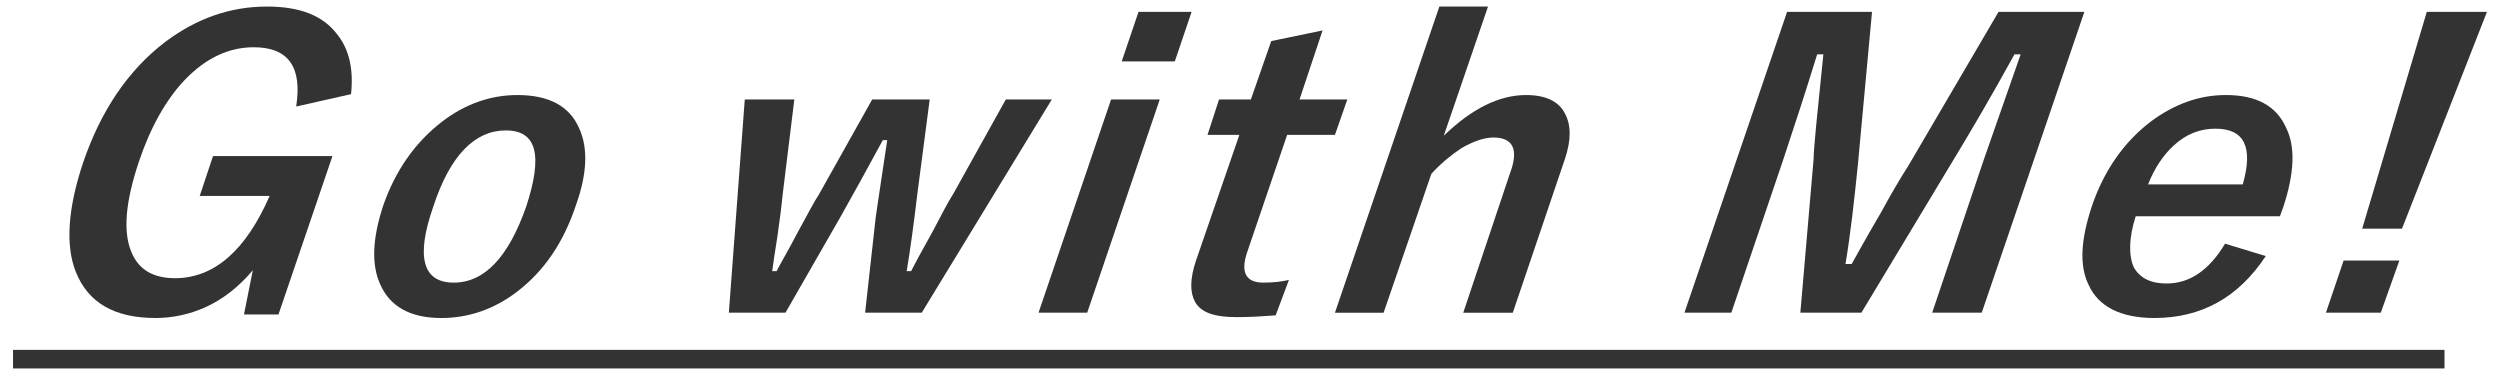 <svg xmlns="http://www.w3.org/2000/svg" viewBox="0 0 400 60">
	<g fill="#333333">
		<path d="M42.716,1.049c5.238,0,8.919,1.416,11.184,4.389
			c1.982,2.407,2.69,5.663,2.266,9.627l-8.778,1.982c0.991-6.371-1.274-9.485-6.795-9.485c-3.964,0-7.645,1.698-11.042,5.238
			c-2.973,3.114-5.521,7.645-7.362,13.166c-2.124,6.37-2.548,11.184-1.132,14.44c1.132,2.689,3.397,4.105,6.937,4.105
			c6.229,0,11.326-4.389,15.148-13.166H31.957l2.124-6.371h19.112l-8.636,25.341h-5.521l1.416-7.078
			c-2.265,2.689-4.813,4.672-7.645,5.946c-2.548,1.132-5.238,1.698-7.928,1.698c-6.512,0-10.759-2.406-12.741-7.361
			c-1.699-4.247-1.274-10.193,1.132-17.413c2.832-8.353,7.22-14.865,13.166-19.396C31.532,2.89,36.912,1.049,42.716,1.049z"></path>
		<path d="M92.69,20.586c-1.558-3.681-4.955-5.38-9.91-5.38
			c-4.247,0-8.353,1.416-12.033,4.247c-4.247,3.256-7.503,7.786-9.485,13.591c-1.699,5.238-1.84,9.344-0.425,12.458
			c1.557,3.539,4.813,5.38,9.769,5.38c4.389,0,8.494-1.415,12.175-4.247c4.247-3.256,7.362-7.786,9.344-13.732
			C93.964,27.806,94.106,23.7,92.69,20.586z M84.196,33.044c-2.832,8.069-6.654,12.175-11.609,12.175s-6.087-4.105-3.256-12.175
			c2.689-8.211,6.653-12.175,11.608-12.175S86.886,24.833,84.196,33.044z"></path>
		<path d="M230.297,1.049h7.785l-7.078,20.67
			c4.531-4.389,8.918-6.513,13.166-6.513c3.115,0,5.238,0.991,6.229,2.973c0.992,1.841,0.992,4.247,0,7.221l-8.352,24.633h-7.928
			l7.502-22.368c1.416-3.822,0.426-5.662-2.689-5.662c-1.416,0-3.115,0.565-5.096,1.698c-1.699,1.133-3.256,2.407-4.814,4.105
			l-7.645,22.227h-7.785L230.297,1.049z"></path>
		<path d="M182.163,1.898L190.657 1.898 187.967 9.826 179.473 9.826 z"></path>
		<path d="M211.609,4.872l-3.682,11.042h7.645l-1.98,5.663h-7.646
			l-6.37,18.688c-1.133,3.256-0.283,4.954,2.547,4.954c1.559,0,2.832-0.141,4.105-0.424l-2.123,5.662
			c-1.84,0.142-3.964,0.283-6.229,0.283c-3.539,0-5.663-0.708-6.653-2.406c-0.85-1.558-0.85-3.681,0.141-6.654l6.937-20.103h-5.097
			l1.841-5.663h5.096l3.257-9.344L211.609,4.872z"></path>
		<path d="M119.164,15.914h7.928l-1.84,15.007
			c-0.142,1.557-0.425,3.822-0.85,6.795c-0.425,2.69-0.708,4.53-0.85,5.663h0.708c0.566-1.133,1.84-3.256,3.54-6.513
			c1.416-2.548,2.407-4.53,3.256-5.804l8.494-15.148h9.202l-1.982,15.148c-0.566,4.813-1.133,8.919-1.699,12.316h0.708
			c0.425-0.85,1.558-2.973,3.54-6.513c1.274-2.406,2.265-4.389,3.256-5.945l8.353-15.007h7.362l-20.811,34.118h-9.061l1.699-15.289
			c0.142-0.85,0.708-4.955,1.84-12.317h-0.708c-2.689,4.955-4.955,9.062-6.795,12.317l-8.777,15.289h-9.061L119.164,15.914z"></path>
		<path d="M177.774,15.914L185.56 15.914 173.951 50.032 166.165 50.032 z"></path>
		<path d="M285.934,1.898h13.59l-2.266,24.492
			c-0.566,5.521-1.131,10.759-1.98,15.855h0.99c0.707-1.274,2.266-4.105,4.672-8.211c1.699-3.114,3.115-5.521,4.389-7.503
			l14.439-24.634H333.5l-16.422,48.134h-7.928l8.211-24.35c1.273-3.681,3.256-9.344,5.945-16.988h-0.99
			c-3.822,6.937-7.078,12.458-9.484,16.422l-15.008,24.916h-9.768l2.123-24.633c0-1.558,0.566-7.079,1.559-16.705h-0.992
			c-1.699,5.521-3.539,11.184-5.521,17.13l-8.211,24.208h-7.502L285.934,1.898z"></path>
		<path d="M388.287,1.898L397.914 1.898 384.324 36.583 377.953 36.583 z"></path>
		<path d="M365.777,20.444c-1.557-3.539-4.813-5.238-9.625-5.238
			c-4.248,0-8.211,1.416-12.035,4.247c-4.246,3.256-7.502,7.786-9.484,13.732c-1.699,5.238-1.982,9.344-0.424,12.458
			c1.557,3.397,5.096,5.238,10.475,5.238c7.504,0,13.449-3.256,17.838-9.91l-6.512-1.981c-2.549,4.247-5.662,6.37-9.344,6.37
			c-2.549,0-4.246-0.849-5.238-2.548c-0.85-1.841-0.85-4.672,0.283-8.211h23.076l0.566-1.558
			C367.053,27.806,367.336,23.559,365.777,20.444z M358.842,29.505h-15.148c0.99-2.549,2.406-4.672,4.105-6.229
			c1.982-1.84,4.248-2.689,6.654-2.689C359.125,20.586,360.541,23.559,358.842,29.505z"></path>
		<path d="M374.98,41.68L383.898 41.68 380.926 50.032 372.148 50.032 z"></path>
		<path d="M2.085,55.979L99.344 55.979 196.603 55.979 293.861 55.979 391.119 55.979 391.119 58.951 293.861 58.951 196.603 58.951 99.344 58.951 2.085 58.951 z"></path>
	</g>
</svg>